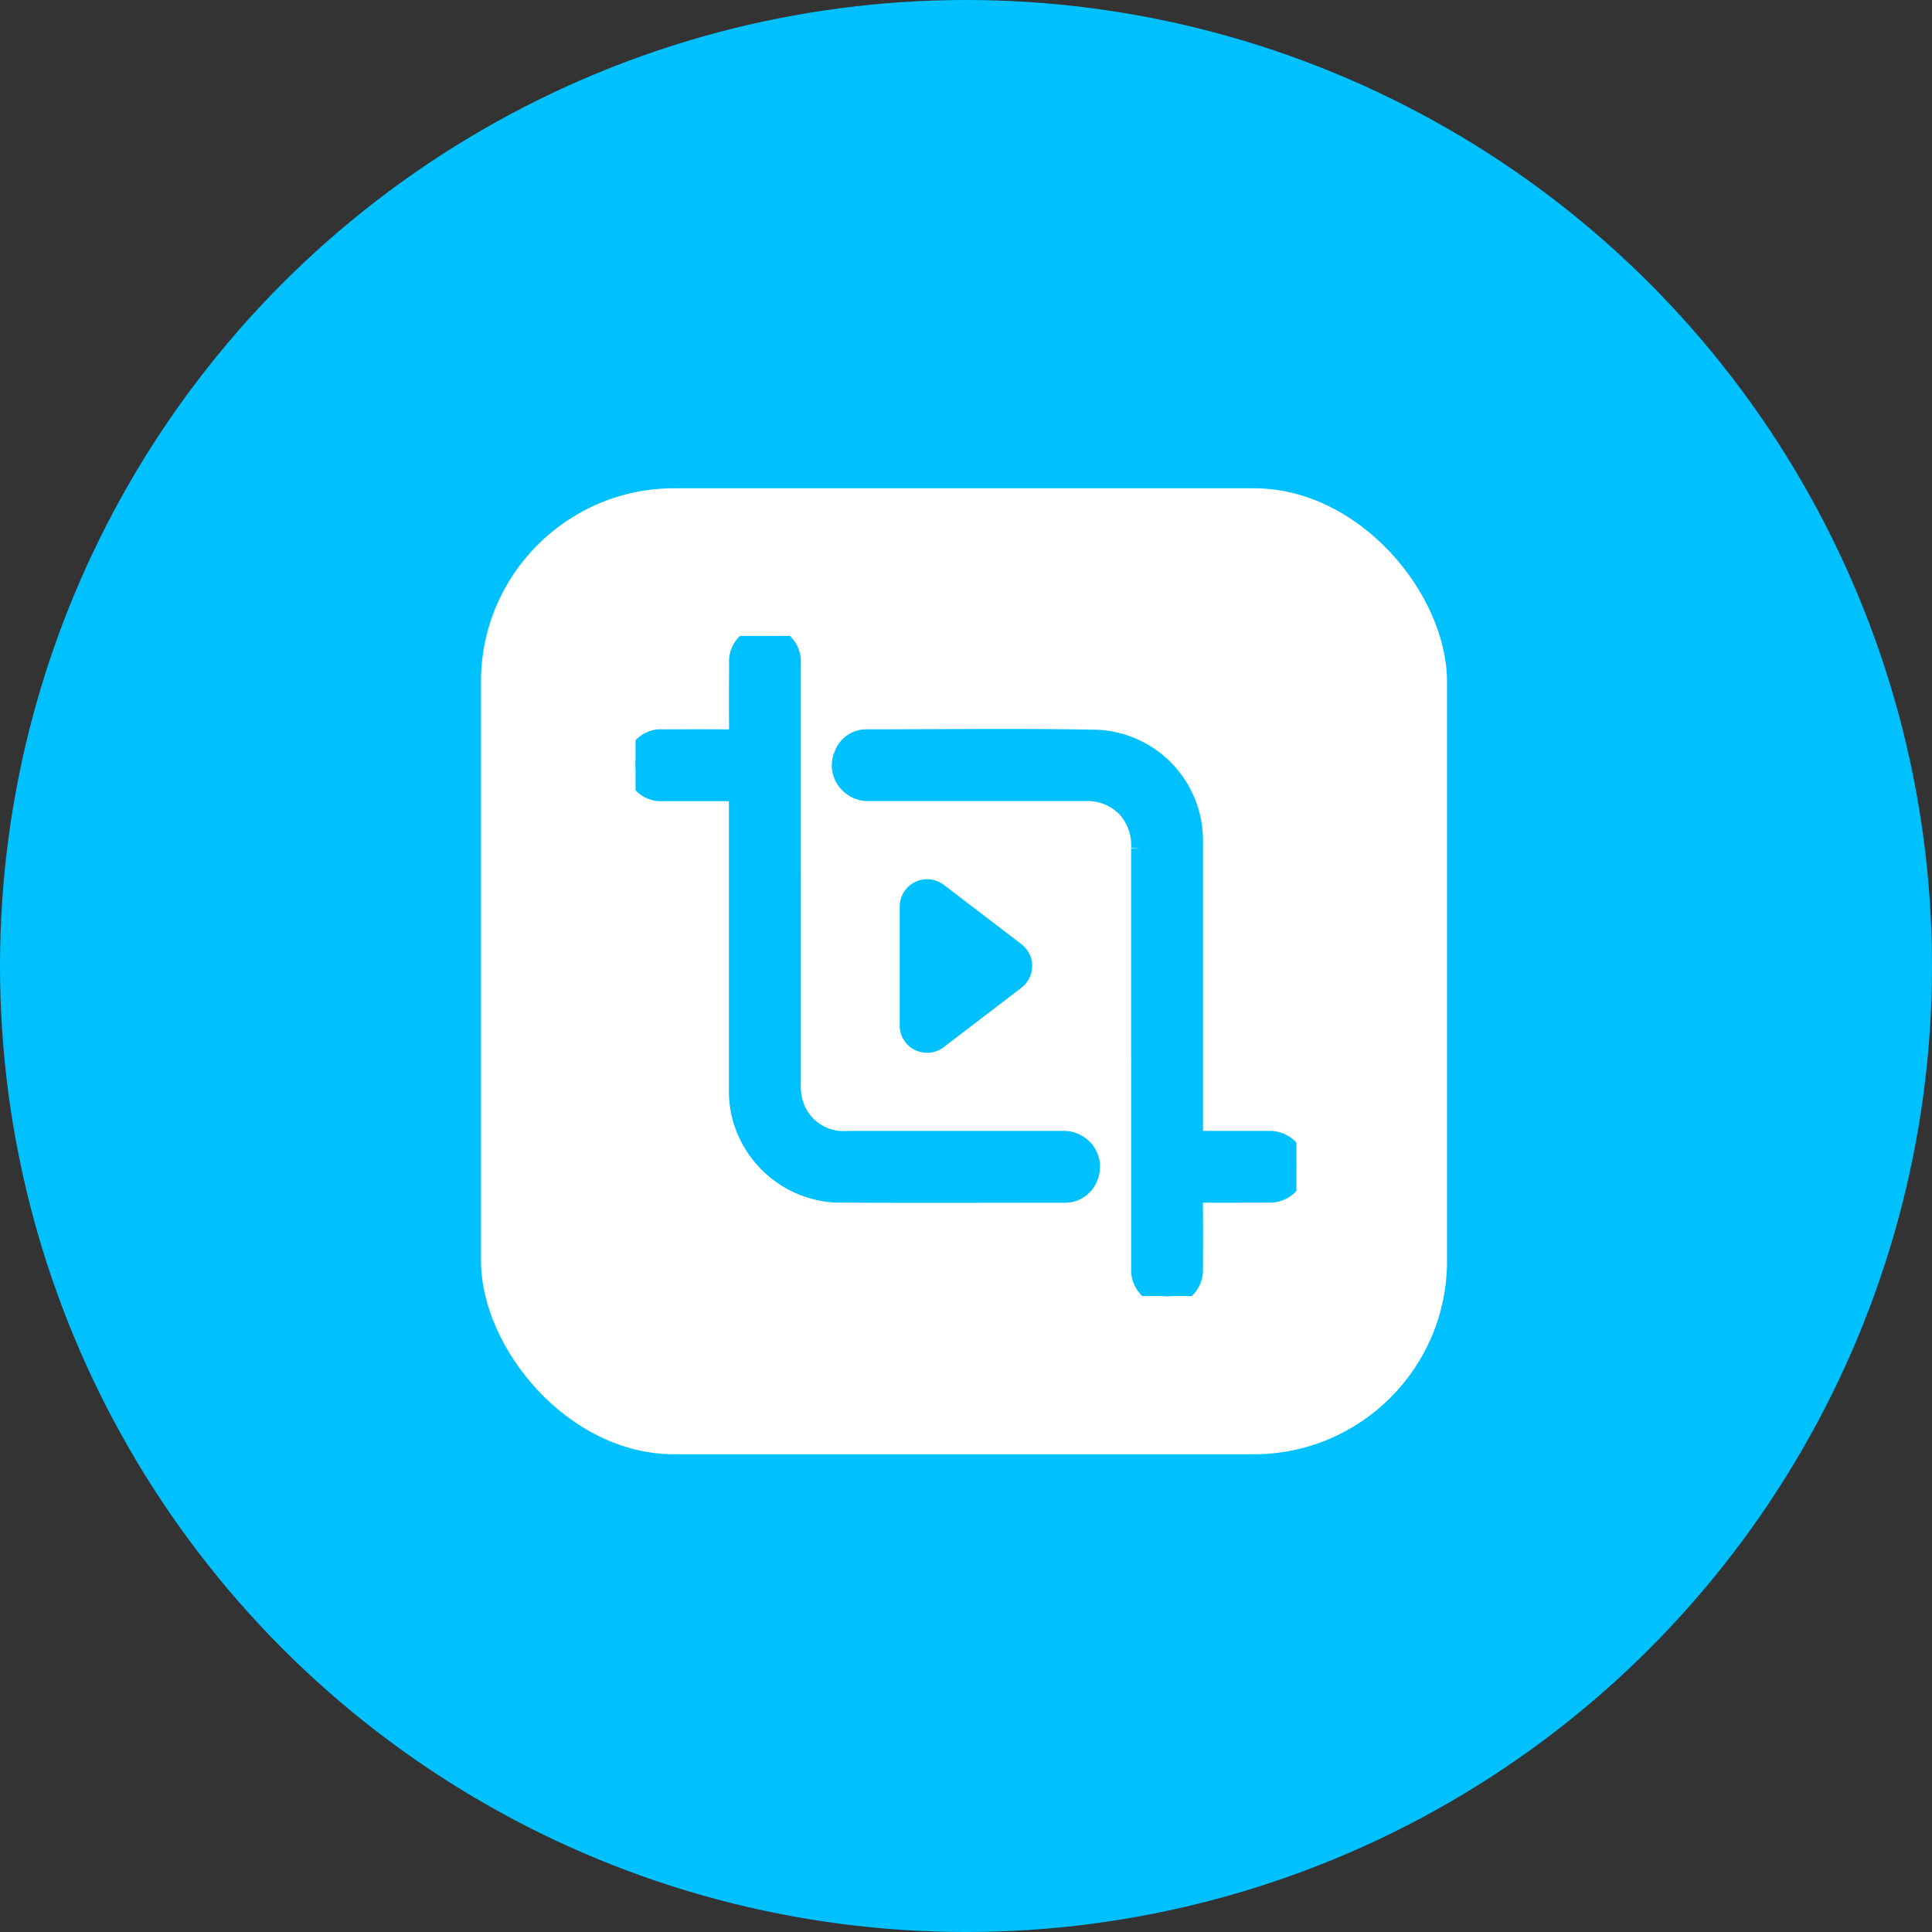 <svg id="Group_81242" data-name="Group 81242" xmlns="http://www.w3.org/2000/svg" xmlns:xlink="http://www.w3.org/1999/xlink" width="100" height="100" viewBox="0 0 100 100">
  <rect x="0" y="0" width="100" height="100" fill="#333333" stroke="none"/>
  <defs>
    <clipPath id="clip-path">
      <rect id="Rectangle_204770" data-name="Rectangle 204770" width="34.207" height="34.169" fill="#00c1ff" stroke="#00c1ff" stroke-width="1"/>
    </clipPath>
  </defs>
  <circle id="Ellipse_7005" data-name="Ellipse 7005" cx="50" cy="50" r="50" fill="#00c1ff"/>
  <rect id="Rectangle_204784" data-name="Rectangle 204784" width="50" height="50" rx="10" transform="translate(24.897 25.273)" fill="#fff"/>
  <g id="Group_81158" data-name="Group 81158" transform="translate(32.896 32.916)">
    <g id="Group_81157" data-name="Group 81157" clip-path="url(#clip-path)">
      <path id="Path_89331" data-name="Path 89331" d="M8.071,12.371q0,5.4,0,10.791A3.187,3.187,0,0,0,8.3,24.53a2.7,2.7,0,0,0,2.682,1.614q5.552,0,11.1,0a1.4,1.4,0,0,1,1.061.388,1.343,1.343,0,0,1,.3,1.506,1.278,1.278,0,0,1-1.225.822c-3.957,0-7.914.019-11.871-.008a5.329,5.329,0,0,1-4.932-4.4,6.136,6.136,0,0,1-.068-1.061q0-7.41,0-14.82c0-.493,0-.494-.485-.494-1.145,0-2.29,0-3.435,0A1.32,1.32,0,0,1,.017,6.723,1.321,1.321,0,0,1,1.448,5.357c1.178,0,2.356-.01,3.534.005.3,0,.379-.093.376-.382-.014-1.177-.008-2.353,0-3.53A1.319,1.319,0,0,1,6.727.027,1.321,1.321,0,0,1,8.07,1.448q0,5.462,0,10.924" transform="translate(-0.015 -0.023)" fill="#00c1ff" stroke="#00c1ff" stroke-width="1"/>
      <path id="Path_89332" data-name="Path 89332" d="M95.384,56.371q0-5.429,0-10.857A2.891,2.891,0,0,0,94.7,43.48a2.8,2.8,0,0,0-2.208-.906q-5.569,0-11.137,0a1.384,1.384,0,0,1-1.1-.444,1.3,1.3,0,0,1-.24-1.457,1.232,1.232,0,0,1,1.193-.813c3.979,0,7.959-.057,11.937.022a5.236,5.236,0,0,1,4.886,4.363,5.817,5.817,0,0,1,.073,1.061q0,7.427,0,14.854c0,.485,0,.486.493.486,1.145,0,2.29,0,3.434,0a1.357,1.357,0,1,1,0,2.713c-1.178,0-2.356.01-3.535,0-.3,0-.406.075-.4.39.017,1.176.009,2.353.006,3.53a1.36,1.36,0,1,1-2.716-.015q0-5.445,0-10.891" transform="translate(-69.233 -34.526)" fill="#00c1ff" stroke="#00c1ff" stroke-width="1"/>
      <path id="Path_89335" data-name="Path 89335" d="M106.225,105.178V99.034A.921.921,0,0,1,107.7,98.3l4.021,3.072a.921.921,0,0,1,0,1.463L107.7,105.91a.921.921,0,0,1-1.479-.732" transform="translate(-92.053 -85.022)" fill="#00c1ff" stroke="#00c1ff" stroke-width="1"/>
    </g>
  </g>
</svg>
